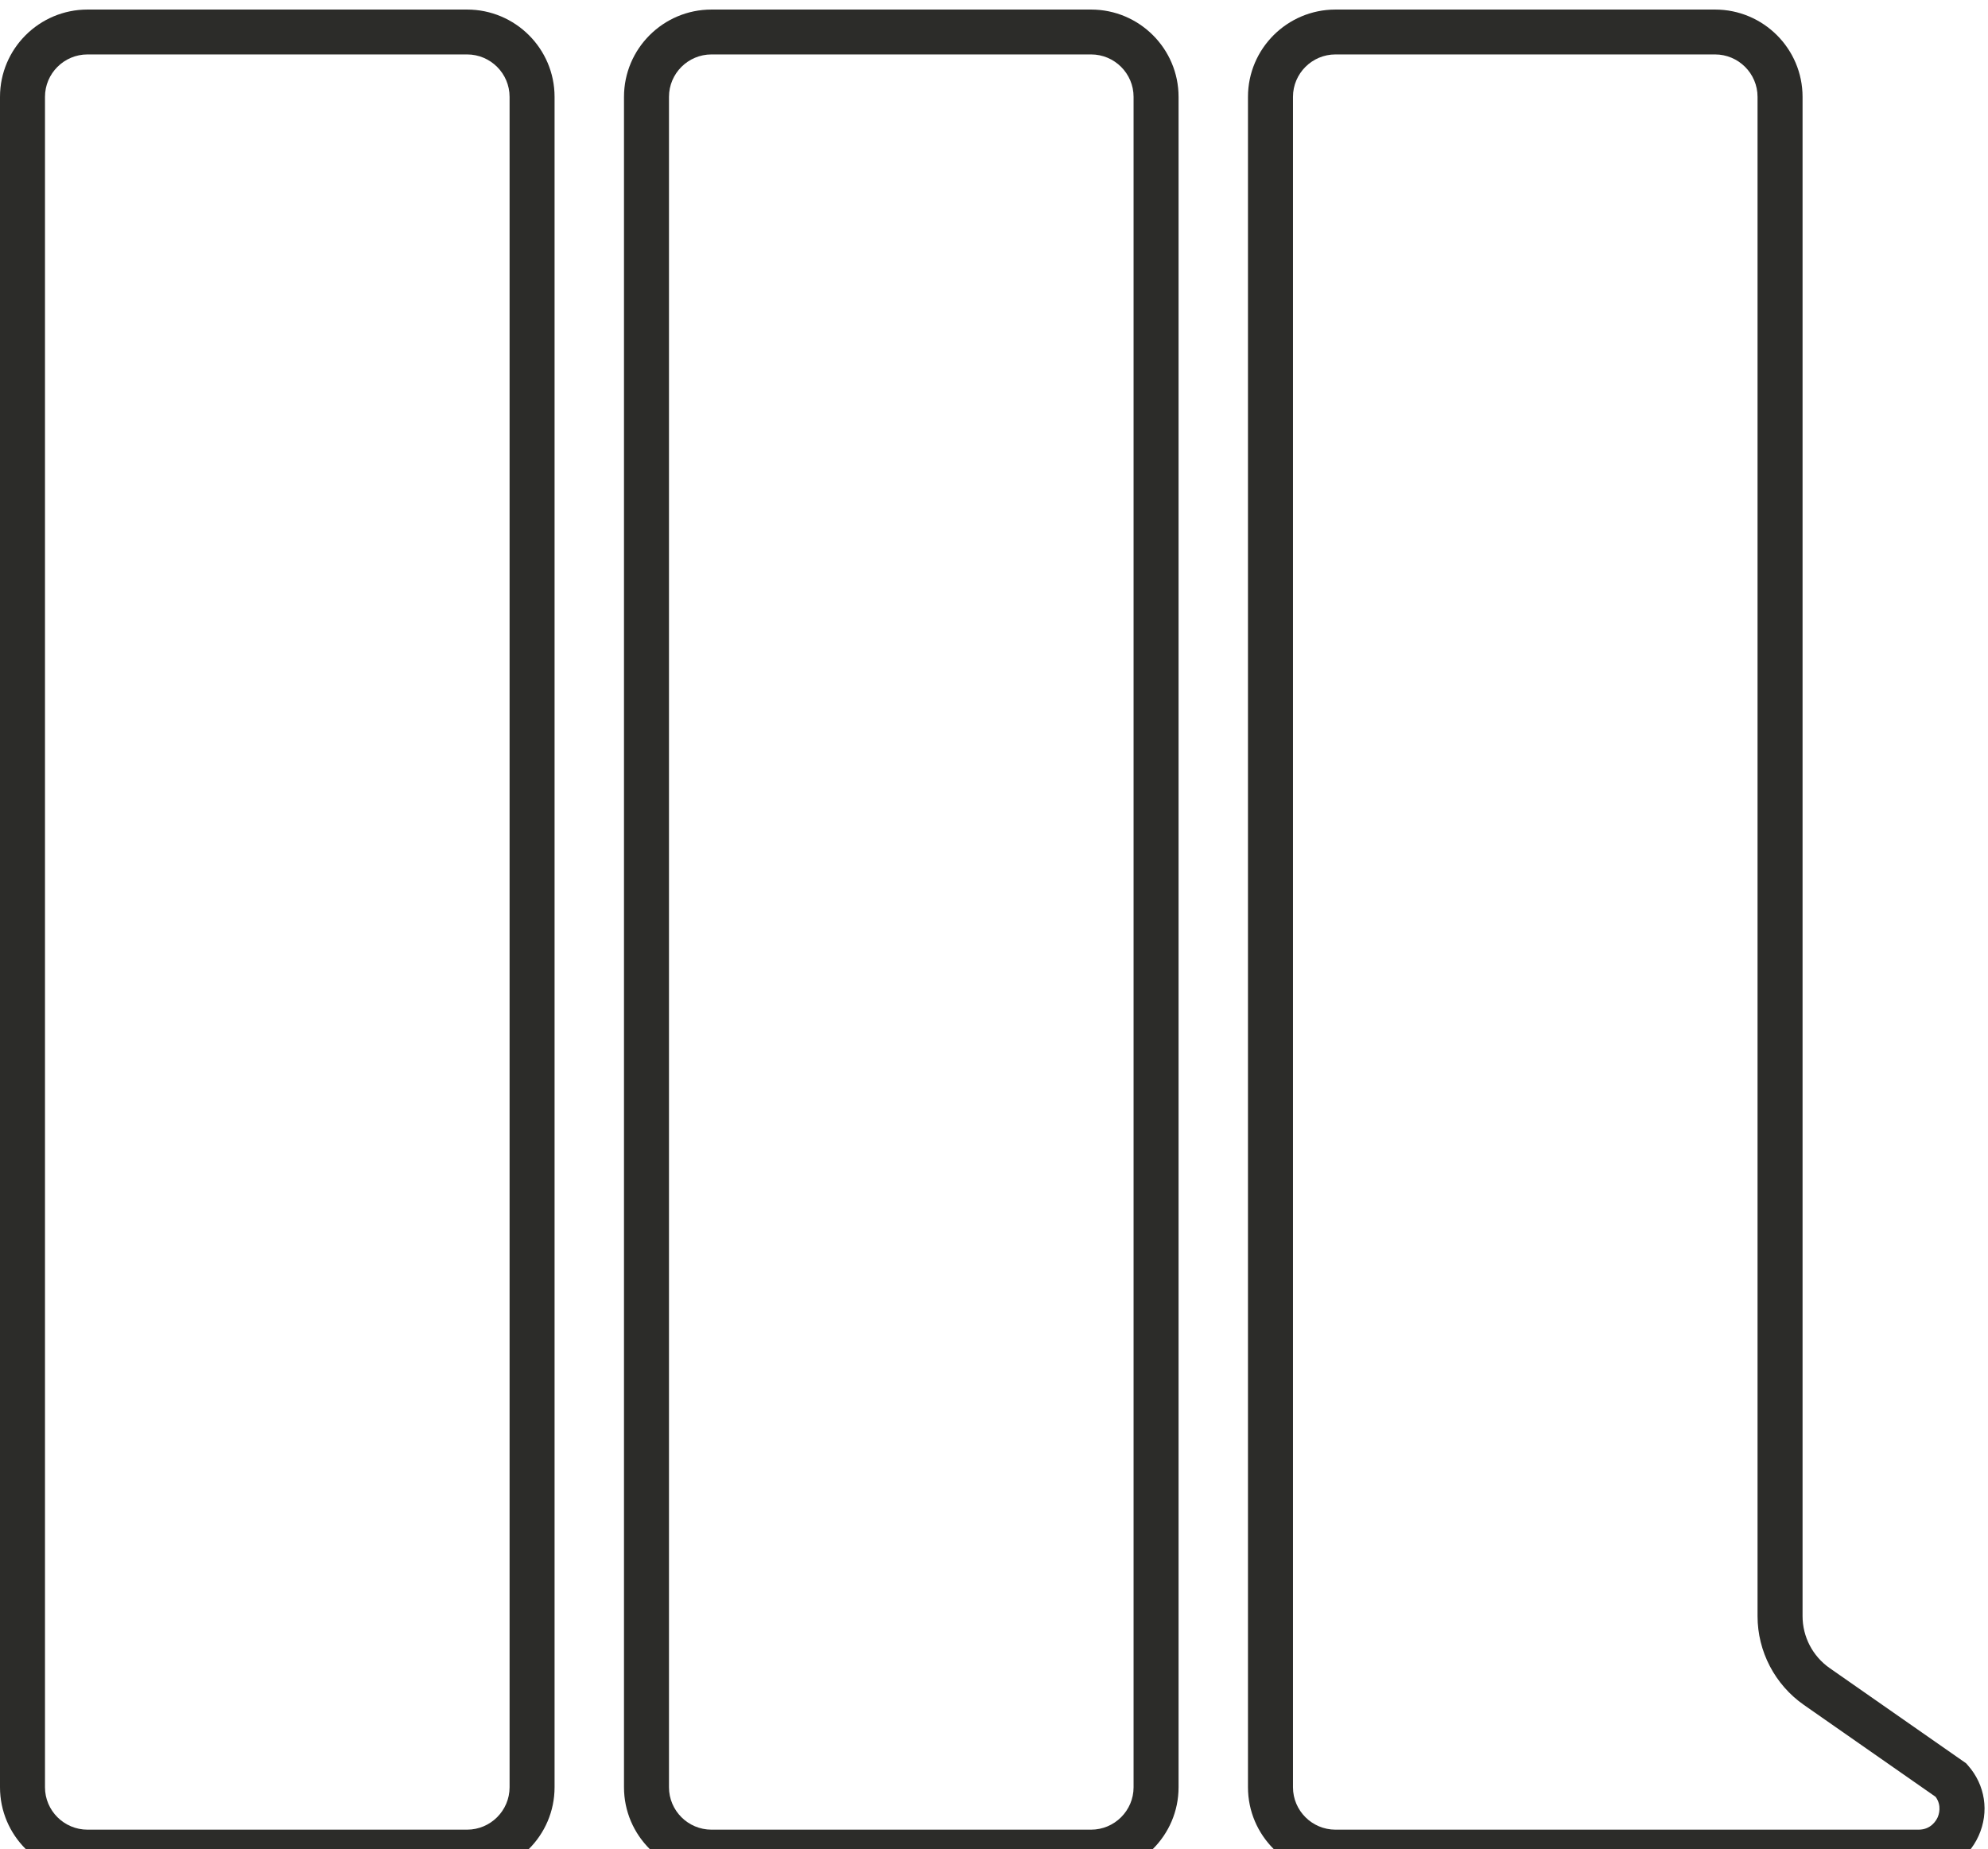 <svg xmlns="http://www.w3.org/2000/svg" width="143" height="133" viewBox="0 0 143 133" fill="none"><path d="M33.599 134.828H6.294C2.823 134.828 0 132.012 0 128.549V6.966C0 3.504 2.824 0.687 6.294 0.687H33.597C37.068 0.687 39.891 3.504 39.891 6.966V128.549C39.891 132.012 37.068 134.828 33.597 134.828H33.599ZM6.294 3.915C4.608 3.915 3.236 5.284 3.236 6.966V128.549C3.236 130.23 4.608 131.599 6.294 131.599H33.597C35.283 131.599 36.655 130.23 36.655 128.549V6.966C36.655 5.284 35.283 3.915 33.597 3.915H6.294Z" fill="#2C2C29"></path><path d="M78.482 134.828H51.178C47.708 134.828 44.885 132.012 44.885 128.549V6.966C44.885 3.503 47.708 0.687 51.178 0.687H78.482C81.953 0.687 84.776 3.504 84.776 6.966V128.549C84.776 132.012 81.952 134.828 78.482 134.828ZM51.178 3.915C49.493 3.915 48.121 5.284 48.121 6.966V128.549C48.121 130.23 49.493 131.599 51.178 131.599H78.482C80.168 131.599 81.54 130.23 81.54 128.549V6.966C81.54 5.284 80.168 3.915 78.482 3.915H51.178Z" fill="#2C2C29"></path><path d="M138.008 134.828H96.063C92.592 134.828 89.769 132.012 89.769 128.549V6.966C89.769 3.503 92.593 0.687 96.063 0.687H123.367C126.838 0.687 129.661 3.504 129.661 6.966V116.24C129.661 117.729 130.391 119.127 131.613 119.98L141.425 126.826L141.551 126.969C142.804 128.38 143.101 130.323 142.326 132.042C141.55 133.761 139.895 134.827 138.007 134.827L138.008 134.828ZM96.063 3.915C94.378 3.915 93.006 5.284 93.006 6.966V128.549C93.006 130.23 94.378 131.599 96.063 131.599H138.008C138.907 131.599 139.281 130.924 139.375 130.718C139.462 130.523 139.694 129.87 139.23 129.236L129.758 122.628C127.67 121.169 126.423 118.782 126.423 116.241V6.966C126.423 5.284 125.051 3.915 123.366 3.915H96.062H96.063Z" fill="#2C2C29"></path></svg>
